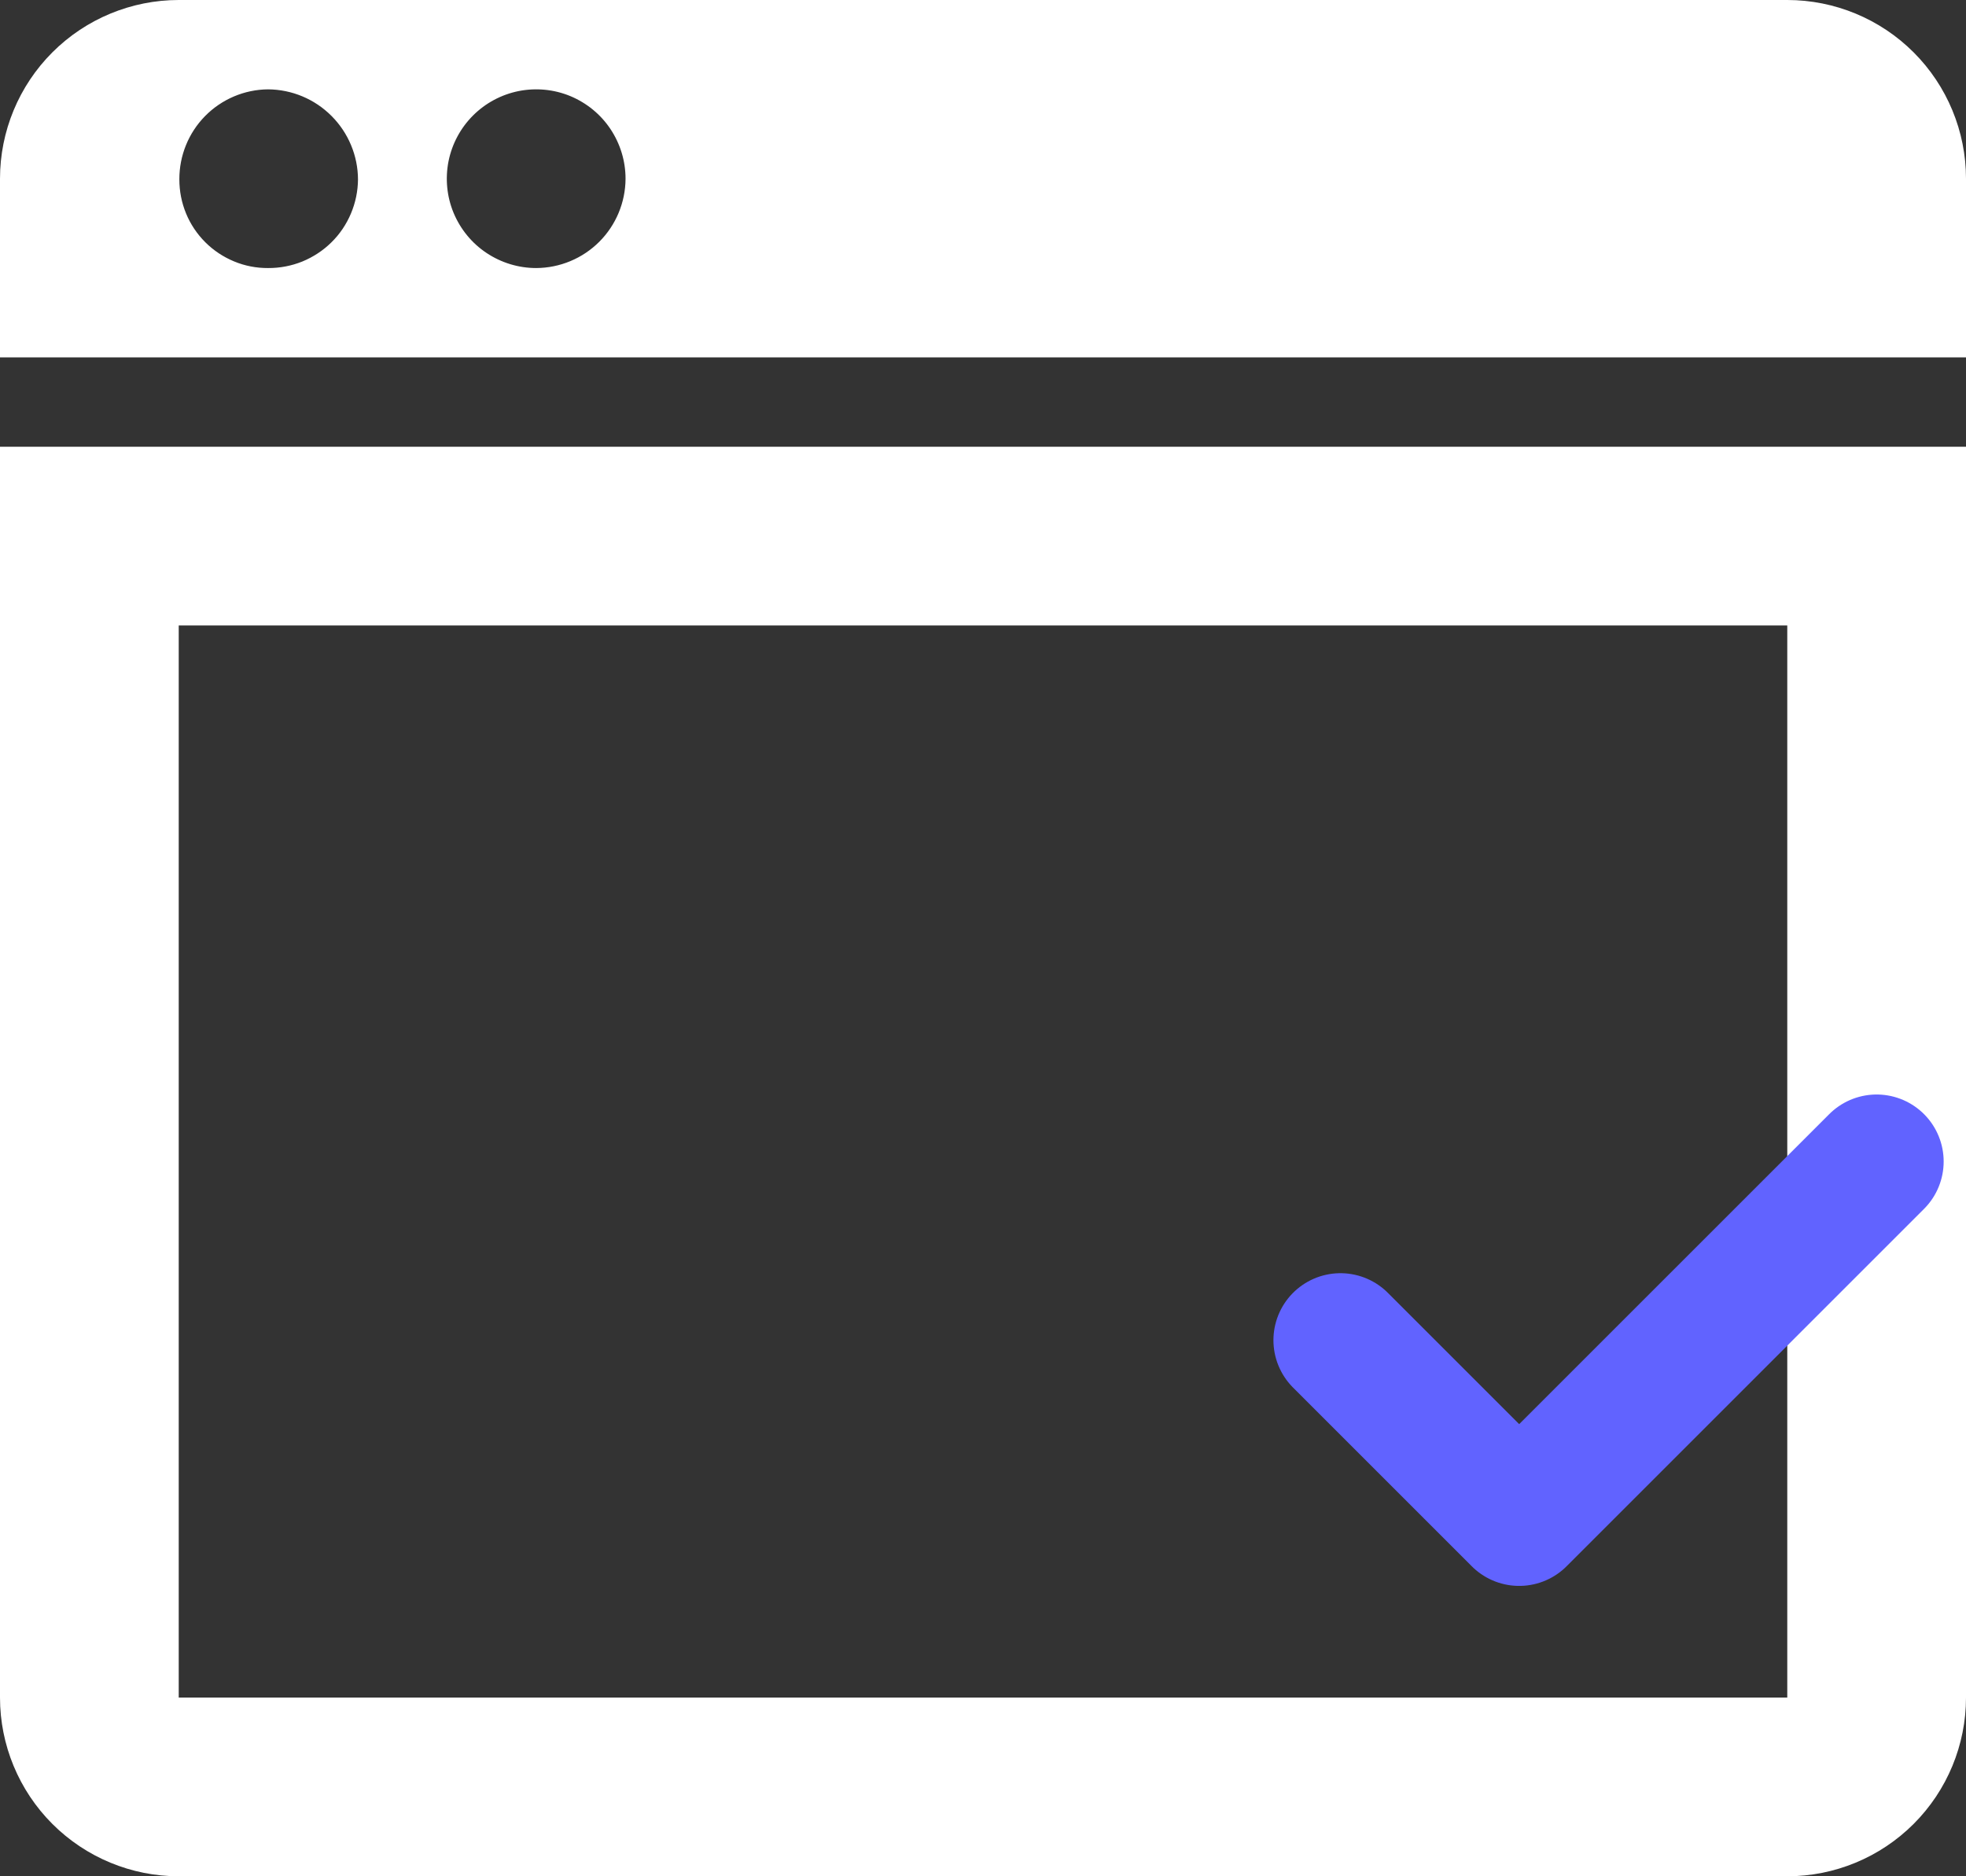 <?xml version="1.0" encoding="UTF-8"?> <svg xmlns="http://www.w3.org/2000/svg" width="22" height="21" viewBox="0 0 22 21" fill="none"><rect x="0" y="0" width="22" height="21" fill="#333333" stroke="none"/><path d="M0 2V4H22V2C22 1.47 21.789 0.961 21.414 0.586C21.039 0.211 20.53 0 20 0H2C1.47 0 0.961 0.211 0.586 0.586C0.211 0.961 0 1.47 0 2ZM3 3C2.87 3.001 2.74 2.976 2.62 2.926C2.499 2.876 2.389 2.803 2.297 2.711C2.205 2.619 2.131 2.509 2.082 2.389C2.032 2.268 2.007 2.139 2.007 2.008C2.006 1.743 2.109 1.488 2.295 1.299C2.481 1.11 2.735 1.002 3 1C3.267 1.002 3.522 1.109 3.71 1.298C3.898 1.486 4.005 1.742 4.006 2.008C4.005 2.14 3.978 2.269 3.927 2.39C3.876 2.511 3.802 2.621 3.708 2.713C3.615 2.805 3.504 2.877 3.383 2.927C3.261 2.976 3.131 3.001 3 3ZM6 3C5.802 3 5.609 2.941 5.444 2.831C5.28 2.722 5.152 2.565 5.076 2.383C5 2.2 4.981 1.999 5.019 1.805C5.058 1.611 5.153 1.433 5.293 1.293C5.433 1.153 5.611 1.058 5.805 1.019C5.999 0.981 6.2 1 6.383 1.076C6.565 1.152 6.722 1.28 6.831 1.444C6.941 1.609 7 1.802 7 2C6.999 2.265 6.893 2.519 6.706 2.706C6.519 2.893 6.265 2.999 6 3Z" fill="white"></path><path d="M0 5V19C0 19.53 0.211 20.039 0.586 20.414C0.961 20.789 1.47 21 2 21H20C20.53 21 21.039 20.789 21.414 20.414C21.789 20.039 22 19.53 22 19V5H0ZM20 19H2V7H20V19Z" fill="white"></path><path d="M15 15L17 17L21 13" stroke="#6163FF" stroke-width="1.5" stroke-linecap="round" stroke-linejoin="round"></path></svg> 